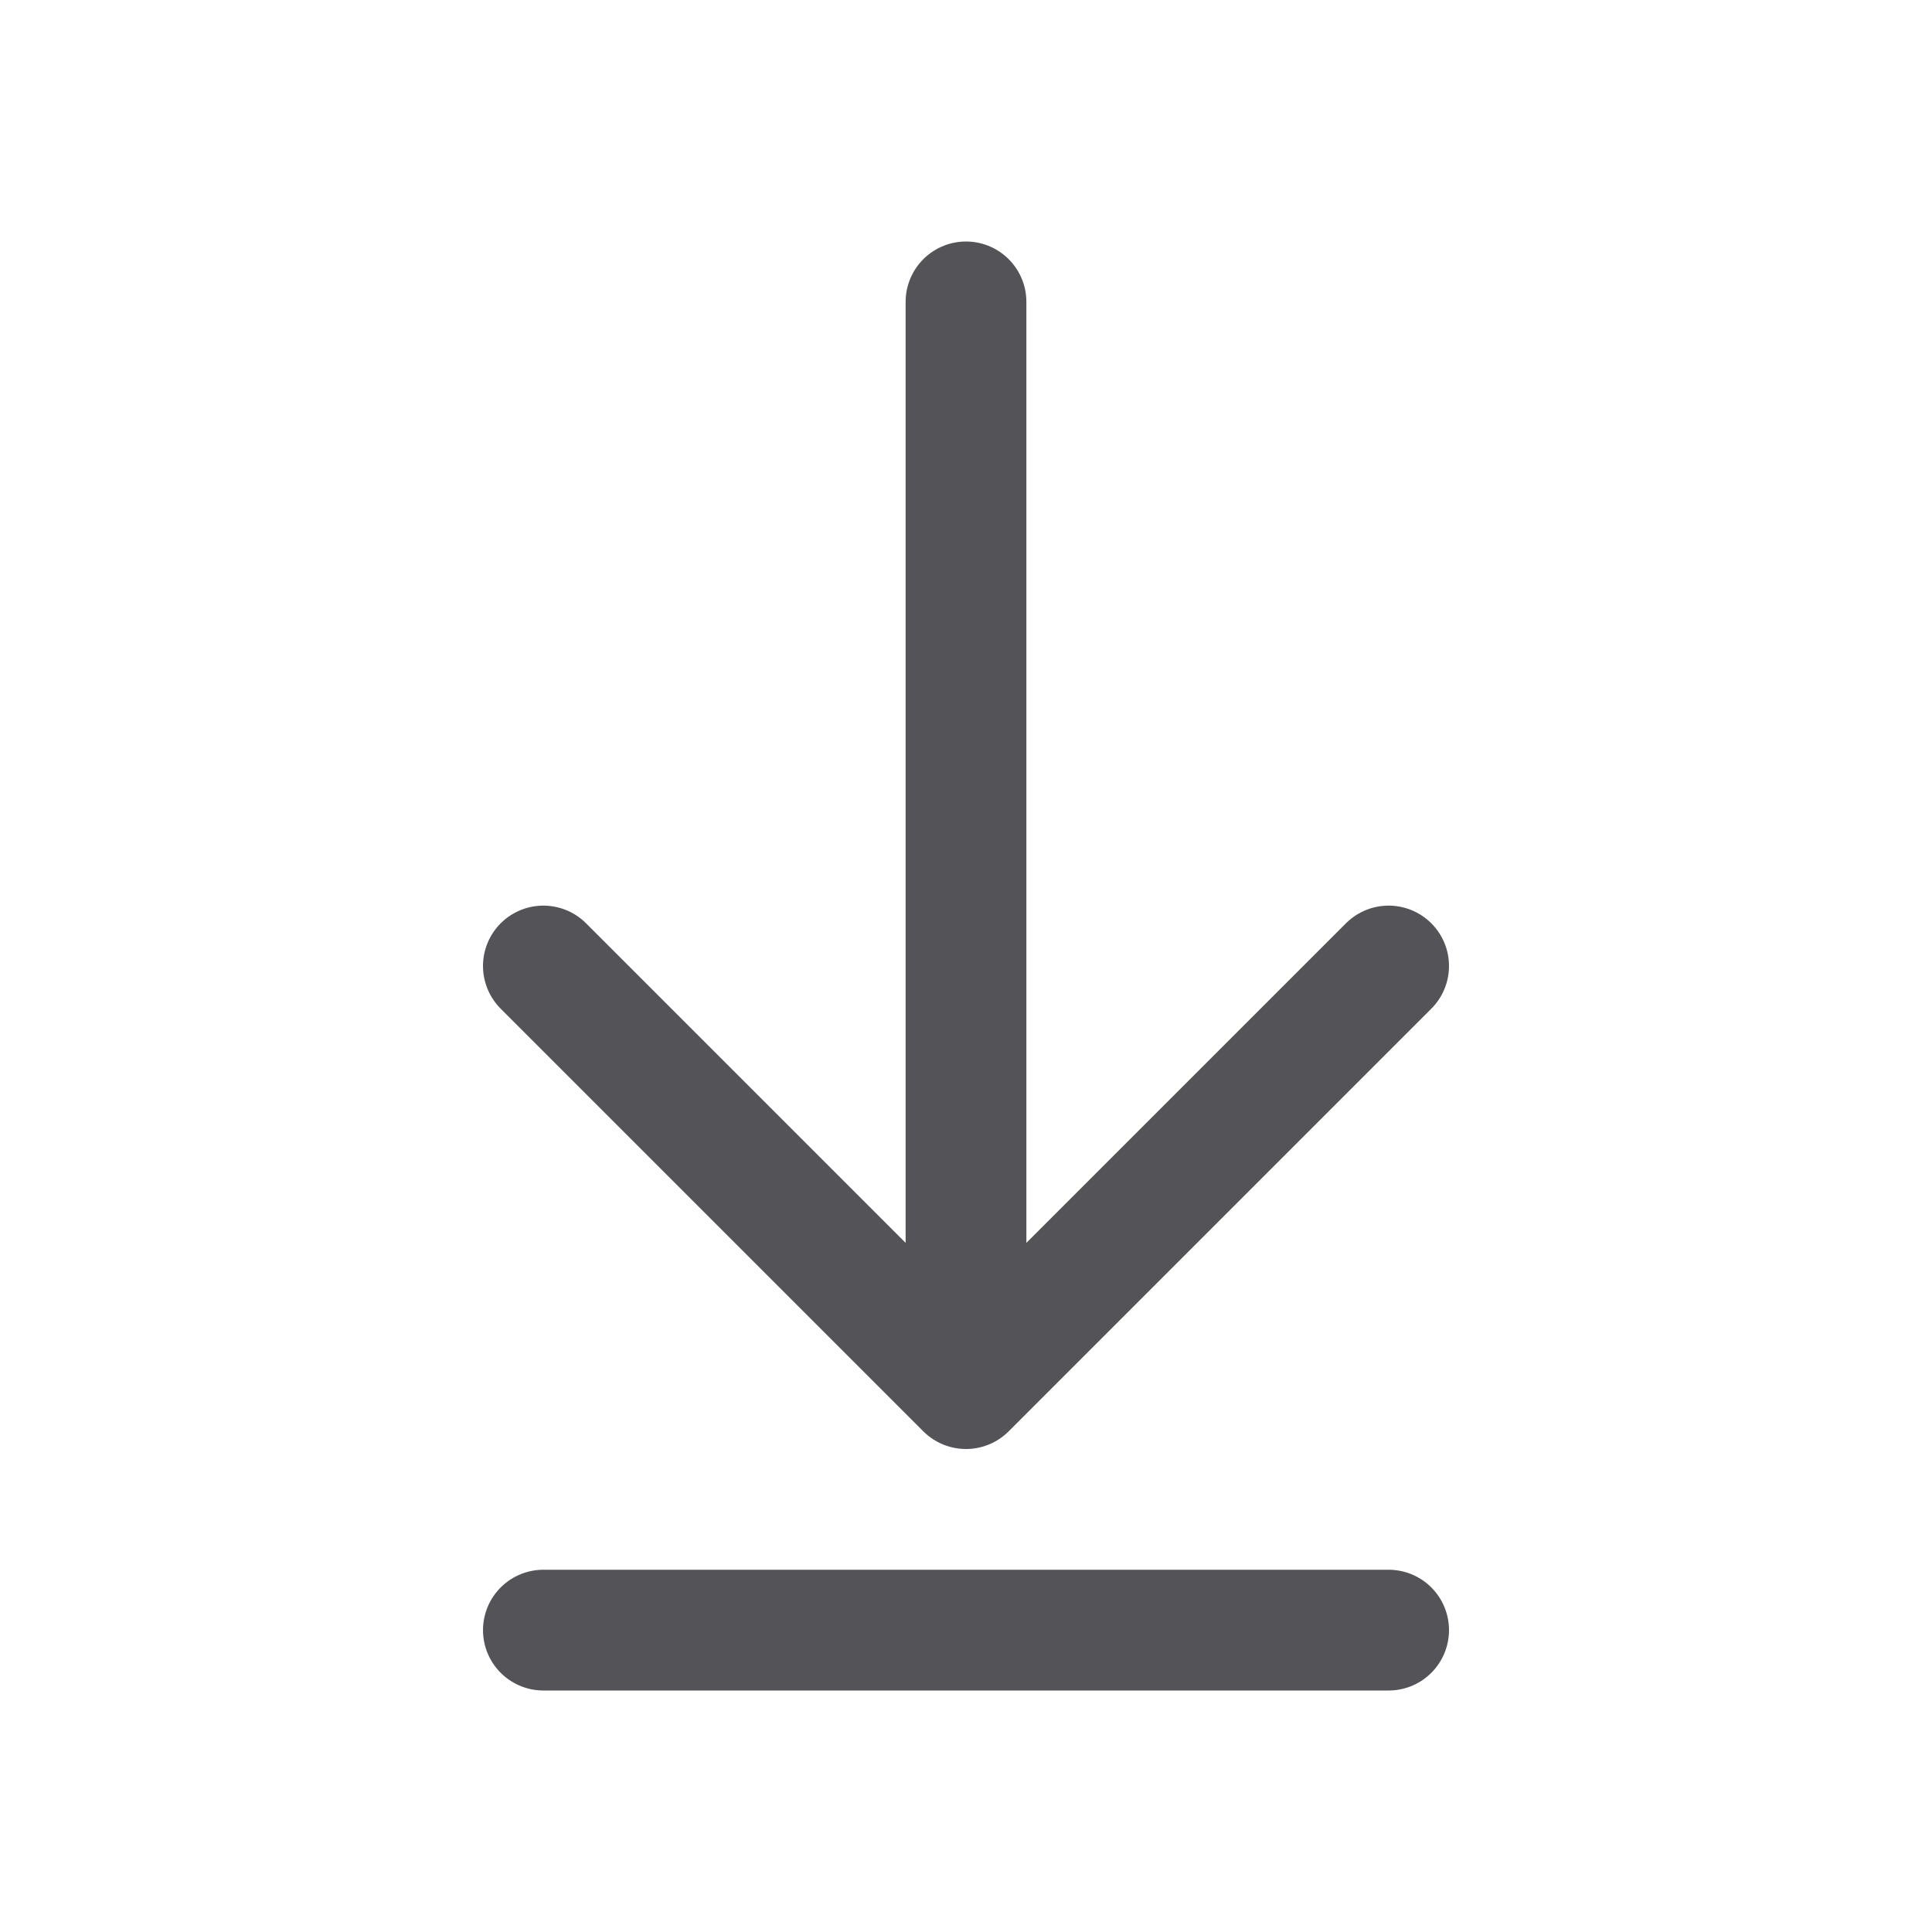 <?xml version="1.0" encoding="utf-8"?><!-- Uploaded to: SVG Repo, www.svgrepo.com, Generator: SVG Repo Mixer Tools -->
<svg width="800px" height="800px" viewBox="0 0 32 32" xmlns="http://www.w3.org/2000/svg" fill="none">
  <path stroke="#535358" stroke-linecap="round" stroke-width="2" d="M16 22V5"/>
  <path stroke="#535358" stroke-linecap="round" stroke-linejoin="round" stroke-width="2" d="M9 16l7 7 7-7M9 27h14"/>
</svg>